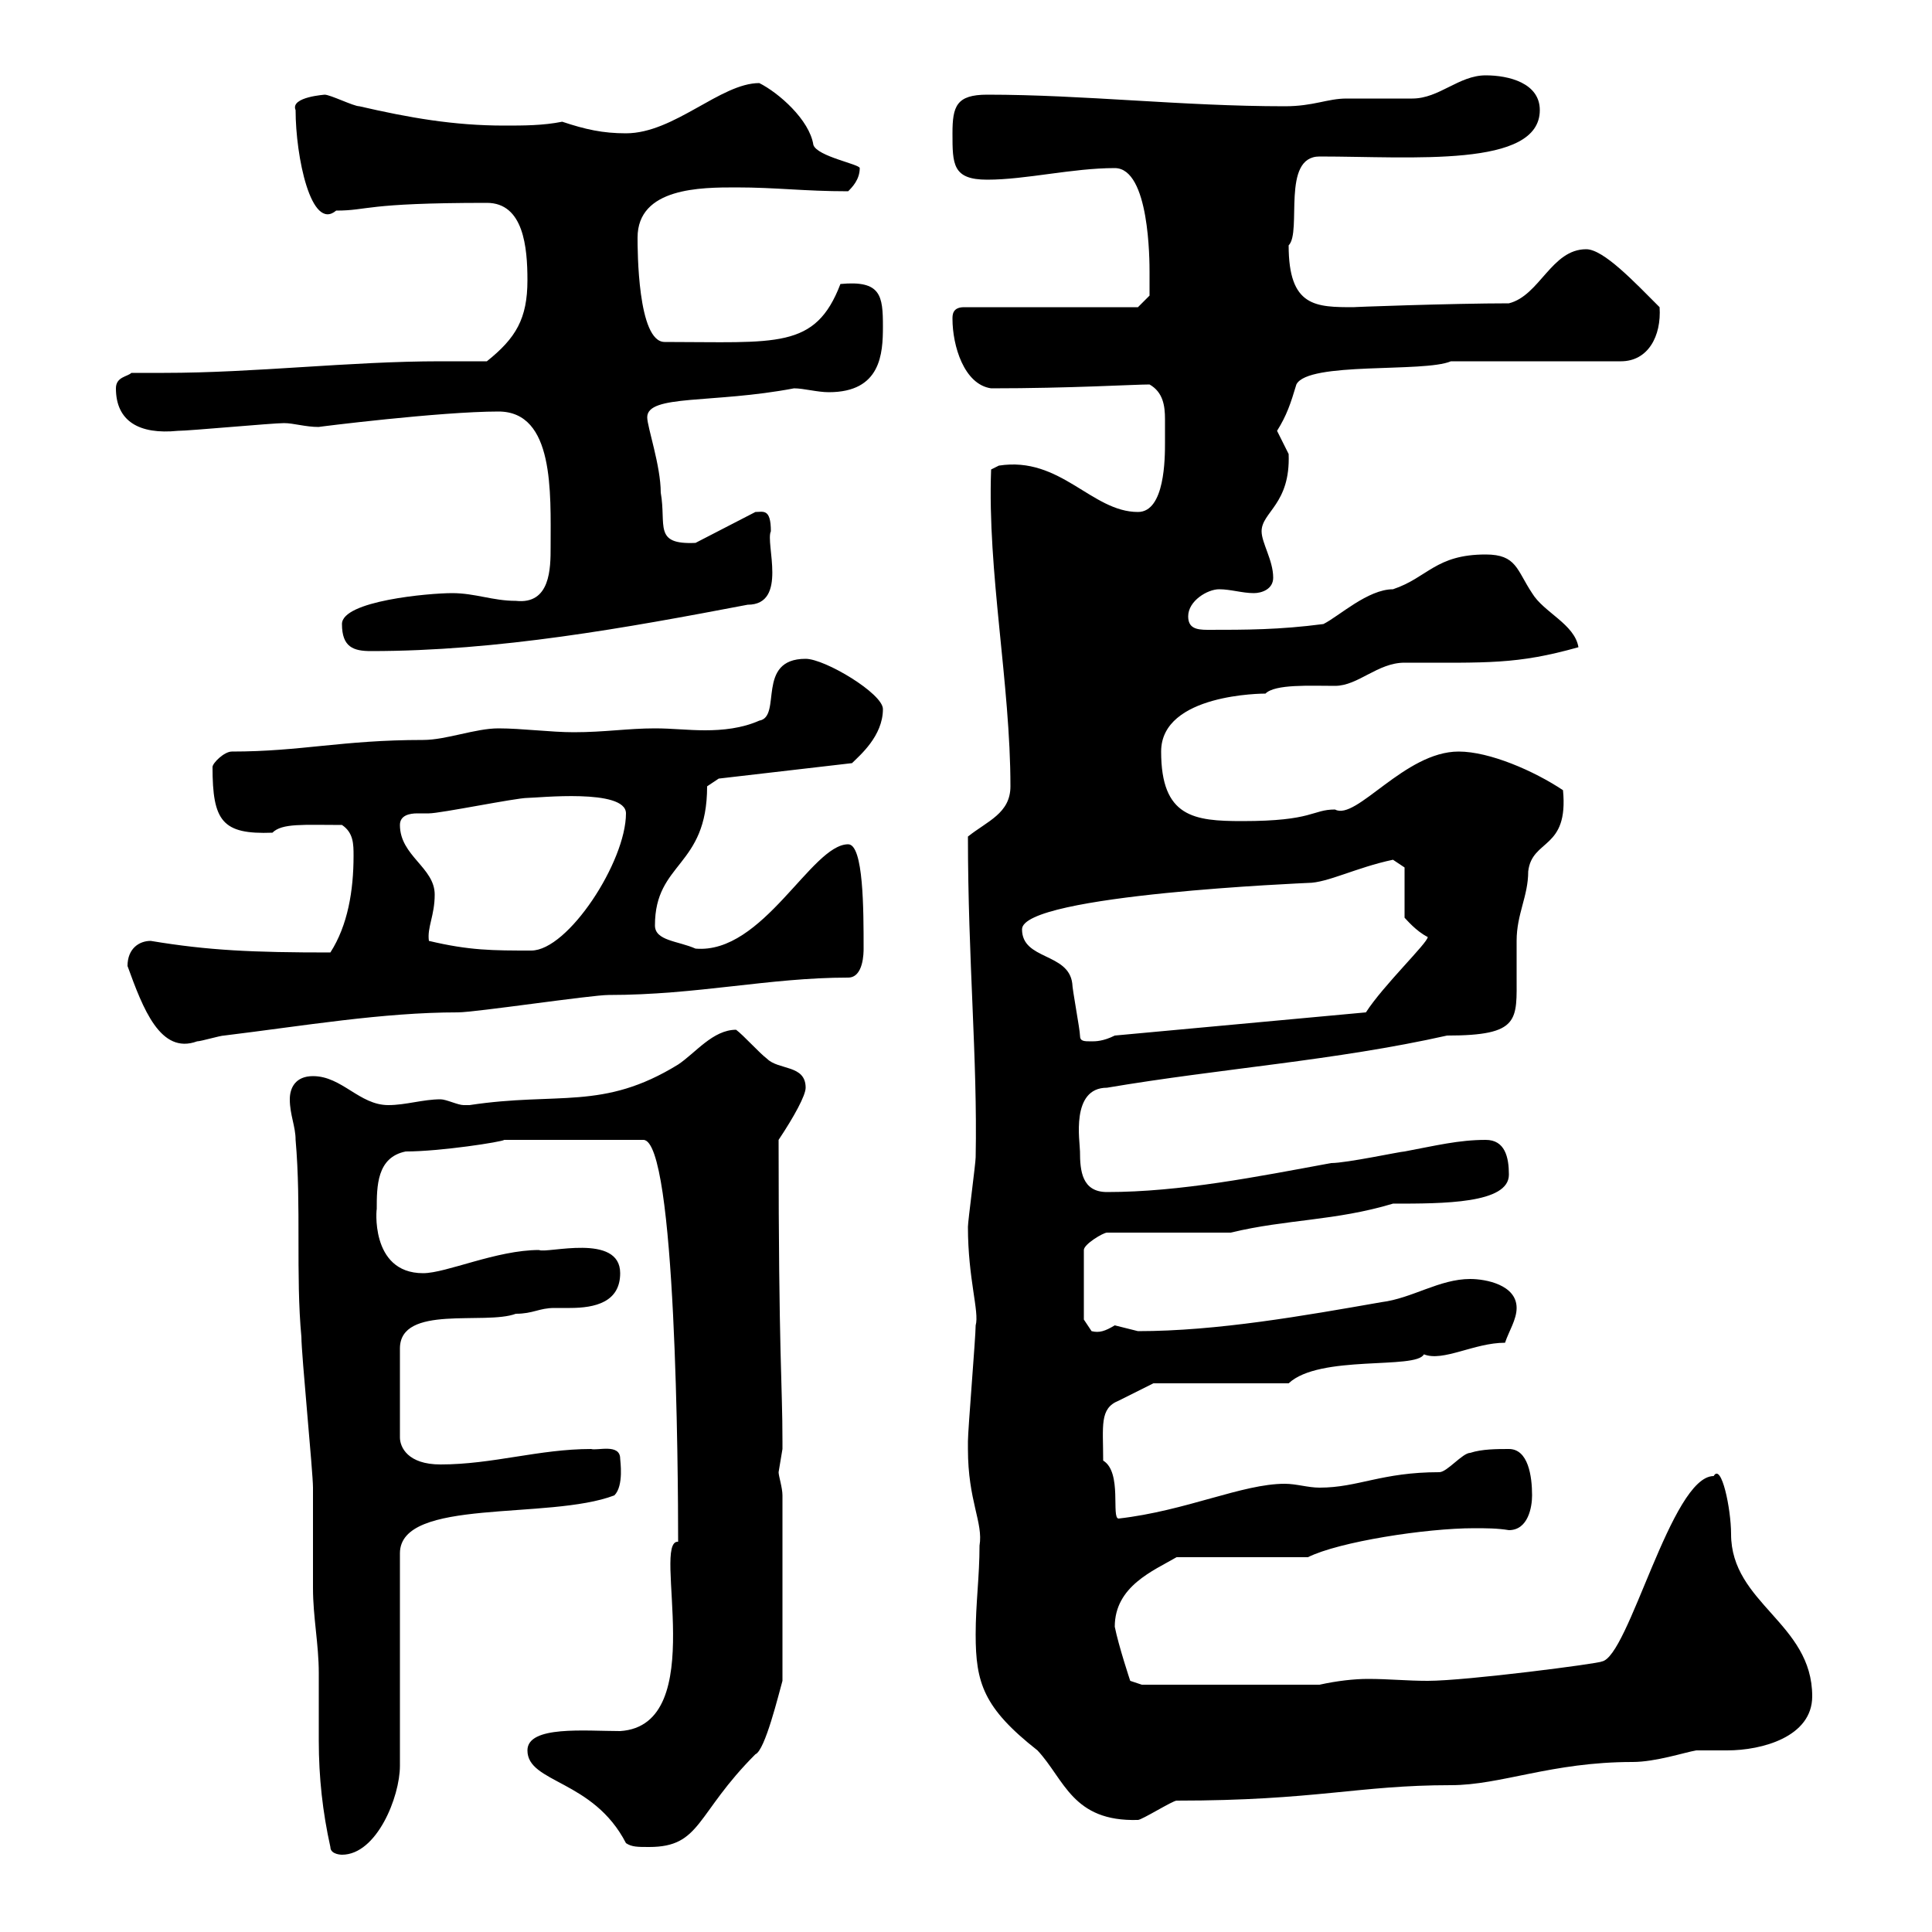 <svg xmlns="http://www.w3.org/2000/svg" xmlns:xlink="http://www.w3.org/1999/xlink" width="300" height="300"><path d="M45 170.70C45 173.10 45.90 174.90 45.90 177C46.80 187.20 45.90 198 46.80 207.60C46.80 210.30 48.60 228.60 48.60 231C48.60 232.80 48.60 244.80 48.60 246.60C48.60 251.10 49.50 255.30 49.50 259.80C49.50 263.40 49.50 266.70 49.50 270.30C49.50 276 50.10 281.40 51.30 286.80C51.30 288 53.10 288 53.10 288C58.50 288 62.10 279 62.10 274.20L62.10 241.20C62.10 232.50 85.20 236.10 95.40 232.20C96.90 230.70 96.30 226.80 96.30 226.50C96.30 224.10 92.70 225.30 91.80 225C83.70 225 76.50 227.40 68.40 227.40C63.30 227.40 62.10 224.70 62.10 223.20L62.10 209.40C62.10 202.50 75.30 205.80 80.10 204C82.80 204 83.70 203.10 86.10 203.10C86.70 203.10 87.90 203.10 88.50 203.10C92.40 203.10 96.30 202.20 96.30 197.70C96.30 191.40 84.90 194.70 83.70 194.10C77.10 194.10 69.30 197.70 65.70 197.70C57.30 197.70 58.50 187.20 58.50 187.80C58.50 184.20 58.50 179.70 63 178.80C68.40 178.80 78 177.30 78.30 177L99.90 177C105 177 105.30 228.60 105.30 239.40C101.10 239.10 110.40 267.90 96.30 268.80C90.90 268.80 81.90 267.90 81.90 271.80C81.90 276.90 92.10 276.30 97.20 286.20C98.10 286.80 99 286.80 100.80 286.80C108.90 286.80 108 281.70 117.30 272.40C118.80 271.80 120.90 263.10 121.50 261L121.50 232.20C121.50 231 120.90 229.20 120.90 228.60C120.90 228.60 121.50 225 121.50 225C121.50 223.80 121.50 223.80 121.50 223.80C121.50 214.80 120.90 210.90 120.90 177C123.30 173.40 125.10 170.10 125.10 168.90C125.10 165.30 120.90 166.20 119.10 164.40C117.90 163.50 115.50 160.80 114.30 159.90C110.70 159.90 108 163.50 105.30 165.30C93.60 172.50 86.70 169.50 72.90 171.60C72.90 171.60 72.90 171.60 72 171.60C71.10 171.60 69.30 170.70 68.40 170.70C65.70 170.70 63 171.60 60.30 171.60C55.80 171.60 53.10 167.10 48.60 167.10C45.90 167.10 45 168.90 45 170.70ZM151.50 253.80C151.50 261.30 152.70 265.20 161.10 271.80C165.30 276.30 166.50 282.90 176.70 282.60C177.30 282.60 182.10 279.60 182.70 279.60C204.30 279.60 210.90 277.20 225.30 277.20C233.10 277.20 240.90 273.60 253.50 273.60C257.10 273.60 261.60 272.10 263.40 271.80C264.90 271.80 266.40 271.80 268.20 271.80C273.60 271.80 281.40 269.70 281.40 263.40C281.40 252 268.80 249 268.80 238.20C268.80 234.30 267.30 227.10 266.10 229.20C259.50 229.20 252.90 257.40 248.70 258C248.40 258.30 227.70 261 221.70 261C218.40 261 215.70 260.70 212.40 260.70C210.30 260.70 207.60 261 204.90 261.60L177.30 261.60L175.50 261C175.50 261 173.70 255.60 173.10 252.60C173.10 246.30 179.10 243.90 182.70 241.80L203.10 241.80C207.90 239.40 221.40 237.30 228.90 237.30C230.70 237.30 232.50 237.30 234.30 237.60C237.30 237.60 237.90 234 237.90 232.20C237.90 229.20 237.30 225 234.30 225C232.50 225 230.10 225 228.30 225.60C227.10 225.60 224.70 228.60 223.50 228.60C214.50 228.60 210.90 231 204.90 231C203.10 231 201.30 230.40 199.50 230.40C192.90 230.40 184.20 234.60 173.70 235.80C172.50 235.80 174.30 228.60 171.30 226.80C171.30 221.40 170.70 218.70 173.70 217.50C175.50 216.60 179.10 214.80 179.10 214.80L200.10 214.80C204.90 210.30 219.90 212.70 221.10 210.30C224.10 211.50 228.90 208.50 233.70 208.50C234.30 206.70 235.50 204.90 235.50 203.10C235.50 199.50 230.70 198.60 228.30 198.60C223.50 198.60 219.30 201.60 214.50 202.20C202.50 204.30 189 206.70 176.70 206.70C176.70 206.70 173.10 205.80 173.10 205.80C171.60 206.70 170.70 207 169.50 206.70C169.50 206.70 168.30 204.90 168.30 204.90L168.30 194.10C168.30 193.20 171.30 191.40 171.90 191.40L191.10 191.40C199.80 189.30 207.30 189.60 216.30 186.90C224.10 186.90 234.30 186.90 234.30 182.40C234.30 179.70 233.70 177 230.70 177C226.50 177 222.90 177.90 218.10 178.80C217.50 178.80 209.10 180.60 206.70 180.60C195.30 182.70 183.30 185.10 171.90 185.10C168 185.10 167.70 181.80 167.70 178.80C167.70 177.30 166.20 168.90 171.90 168.90C189.60 165.90 207.30 164.70 224.70 160.80C236.10 160.80 235.50 158.40 235.50 151.50C235.50 149.40 235.50 147.60 235.50 146.10C235.50 141.90 237.30 139.20 237.30 135.30C237.90 130.20 243.60 132 242.70 122.70C238.20 119.70 231.30 116.70 226.50 116.70C218.10 116.70 210.60 127.50 207.30 125.70C203.70 125.70 204 127.50 192.90 127.50C185.40 127.50 180.30 126.90 180.30 116.70C180.30 107.70 196.20 107.70 196.50 107.70C198 106.20 203.40 106.50 207.30 106.50C210.90 106.50 213.90 102.90 218.10 102.90C231 102.90 235.50 103.20 245.10 100.50C244.50 96.90 239.70 95.10 237.90 92.10C235.50 88.50 235.50 86.10 230.70 86.10C222.90 86.10 221.70 89.70 216.30 91.50C212.40 91.50 207.90 95.70 205.50 96.90C198.60 97.80 193.50 97.80 187.50 97.80C185.70 97.80 184.50 97.50 184.50 95.70C184.50 93.30 187.50 91.50 189.30 91.50C191.10 91.50 192.90 92.10 194.70 92.10C195.90 92.10 197.70 91.50 197.70 89.70C197.70 87 195.90 84.30 195.90 82.50C195.90 79.50 200.40 78.30 200.10 70.50C200.10 70.50 198.30 66.90 198.30 66.90C199.80 64.50 200.40 62.70 201.30 59.70C203.10 56.10 221.10 57.90 225.30 56.10L251.70 56.10C255.90 56.10 258 52.20 257.70 47.70C253.80 43.80 249 38.70 246.30 38.70C240.90 38.70 239.10 45.90 234.30 47.10C225.60 47.10 209.10 47.70 210.30 47.70C204.30 47.70 200.10 47.70 200.10 38.10C202.20 36 198.90 24.30 204.90 24.30C219.30 24.30 239.10 26.10 239.10 17.10C239.10 12.90 234.30 11.70 230.70 11.70C226.50 11.70 223.50 15.30 219.30 15.30C218.10 15.30 210.30 15.30 209.10 15.30C206.10 15.30 204 16.50 199.50 16.50C183.60 16.50 168.30 14.70 153.30 14.70C148.50 14.70 147.90 16.50 147.90 20.70C147.90 25.50 147.90 27.90 153.30 27.90C159.30 27.90 166.50 26.10 173.10 26.10C178.50 26.10 178.50 40.50 178.50 42.30C178.50 43.50 178.50 45.90 178.50 45.90L176.70 47.70L149.70 47.70C147.90 47.70 147.90 48.90 147.90 49.50C147.90 53.70 149.70 59.70 153.90 60.30C166.20 60.30 176.10 59.70 178.50 59.70C180.60 60.90 180.90 63 180.90 65.10C180.90 66.60 180.90 67.50 180.90 68.70C180.90 71.10 180.90 79.50 176.70 79.50C169.50 79.50 164.70 70.80 155.10 72.30L153.90 72.90C153.30 88.80 156.90 106.20 156.90 122.10C156.90 126.30 153.30 127.50 150.30 129.90C150.30 149.10 151.80 164.40 151.50 179.70C151.50 180.60 150.30 189.60 150.30 190.50C150.30 198.60 152.10 203.70 151.50 205.80C151.50 207.60 150.30 222 150.30 223.80C150.30 223.80 150.30 223.80 150.30 225C150.30 233.10 152.70 236.40 152.10 240C152.10 244.80 151.50 249 151.50 253.80ZM19.80 150C22.20 156.60 24.90 163.80 30.60 161.70C31.20 161.70 34.20 160.80 34.80 160.80C47.10 159.30 59.40 157.20 71.10 157.20C73.80 157.20 91.80 154.50 94.50 154.50C108.30 154.50 119.40 151.80 131.70 151.80C134.10 151.80 134.10 147.90 134.10 147.30C134.10 141.30 134.10 131.10 131.70 131.10C126 131.10 118.50 148.20 108 147.30C105.30 146.10 101.70 146.10 101.70 143.70C101.70 133.80 109.80 134.70 109.80 122.10L111.60 120.90L132.30 118.50C133.50 117.30 137.10 114.30 137.10 110.10C137.10 107.70 128.10 102.30 125.10 102.30C117.30 102.30 121.50 111.30 117.90 111.90C115.20 113.10 112.20 113.40 109.50 113.40C106.80 113.40 104.40 113.10 101.70 113.10C97.50 113.10 93.90 113.70 89.10 113.70C85.50 113.70 81 113.10 77.40 113.10C73.80 113.10 69.30 114.90 65.70 114.90C53.10 114.90 46.80 116.70 36 116.70C34.80 116.70 33 118.50 33 119.10C33 127.50 34.50 129.60 42.30 129.30C43.80 127.80 47.10 128.10 53.10 128.10C54.90 129.30 54.90 131.10 54.90 132.90C54.90 138.30 54 143.70 51.30 147.90C39.30 147.90 32.40 147.60 23.40 146.10C21.60 146.10 19.80 147.30 19.80 150ZM167.70 160.80C167.70 159.90 166.50 153.60 166.50 152.70C165.90 147.90 158.70 149.10 158.70 144.30C158.70 138.90 203.40 137.10 203.10 137.10C206.10 137.10 210.60 134.70 216.30 133.50C216.30 133.50 218.10 134.70 218.10 134.70L218.10 142.50C218.40 142.80 219.90 144.60 221.70 145.50C221.70 146.40 214.80 153 212.10 157.20L173.10 160.80C171.30 161.70 170.10 161.70 169.50 161.70C168.30 161.70 167.70 161.70 167.70 160.80ZM66.60 146.10C66.30 144 67.50 142.20 67.50 138.90C67.50 134.70 62.10 132.90 62.10 128.10C62.10 126.60 63.60 126.30 64.80 126.30C65.40 126.30 66.30 126.30 66.60 126.30C68.40 126.30 80.10 123.90 81.90 123.90C83.40 123.90 97.20 122.40 97.20 126.30C97.20 133.80 88.20 147.60 82.50 147.60C76.50 147.60 72.90 147.60 66.60 146.10ZM53.10 96.90C53.10 100.50 54.90 101.10 57.60 101.10C77.40 101.10 97.20 97.50 116.10 93.90C122.40 93.90 118.80 84.30 119.70 82.50C119.70 78.90 118.50 79.50 117.30 79.50L108 84.30C101.40 84.60 103.50 81.60 102.60 76.50C102.60 72.30 100.50 66.30 100.50 64.80C100.50 61.20 110.70 62.70 123.30 60.30C124.80 60.30 126.90 60.90 128.70 60.90C136.80 60.90 137.10 54.90 137.10 50.70C137.10 45.90 136.80 43.50 130.50 44.10C126.60 54.30 120.60 53.10 103.20 53.10C99 53.10 99 38.70 99 36.90C99 29.10 108.90 29.10 114.30 29.10C120.60 29.10 124.80 29.70 131.70 29.70C132.30 29.10 133.50 27.90 133.50 26.10C133.50 25.50 126.90 24.30 126.30 22.50C125.70 18.60 120.90 14.40 117.90 12.90C111.90 12.90 104.70 20.70 97.20 20.70C93.60 20.70 90.90 20.10 87.30 18.90C84.30 19.50 81.30 19.50 78.30 19.50C70.50 19.50 63.60 18.30 55.80 16.50C54.90 16.50 51.30 14.70 50.40 14.70C50.70 14.70 45 15 45.90 17.10C45.90 24.30 48.30 36 52.20 32.70C57.30 32.70 56.40 31.50 75.60 31.50C81.30 31.50 81.90 38.40 81.90 43.50C81.90 49.50 80.10 52.50 75.60 56.10C72.90 56.10 70.80 56.10 68.40 56.10C54.30 56.10 39.60 57.90 25.50 57.90C23.70 57.90 21.90 57.90 20.40 57.90C19.80 58.50 18 58.50 18 60.30C18 65.40 21.60 67.50 27.60 66.90C29.40 66.90 42.30 65.70 44.10 65.70C45.60 65.70 47.40 66.30 49.50 66.30C49.20 66.30 68.40 63.90 77.40 63.90C86.10 63.90 85.50 76.50 85.50 84.90C85.50 88.20 85.50 93.90 80.10 93.30C76.50 93.30 73.80 92.10 70.20 92.10C66.60 92.10 53.10 93.30 53.10 96.90Z"/></svg>